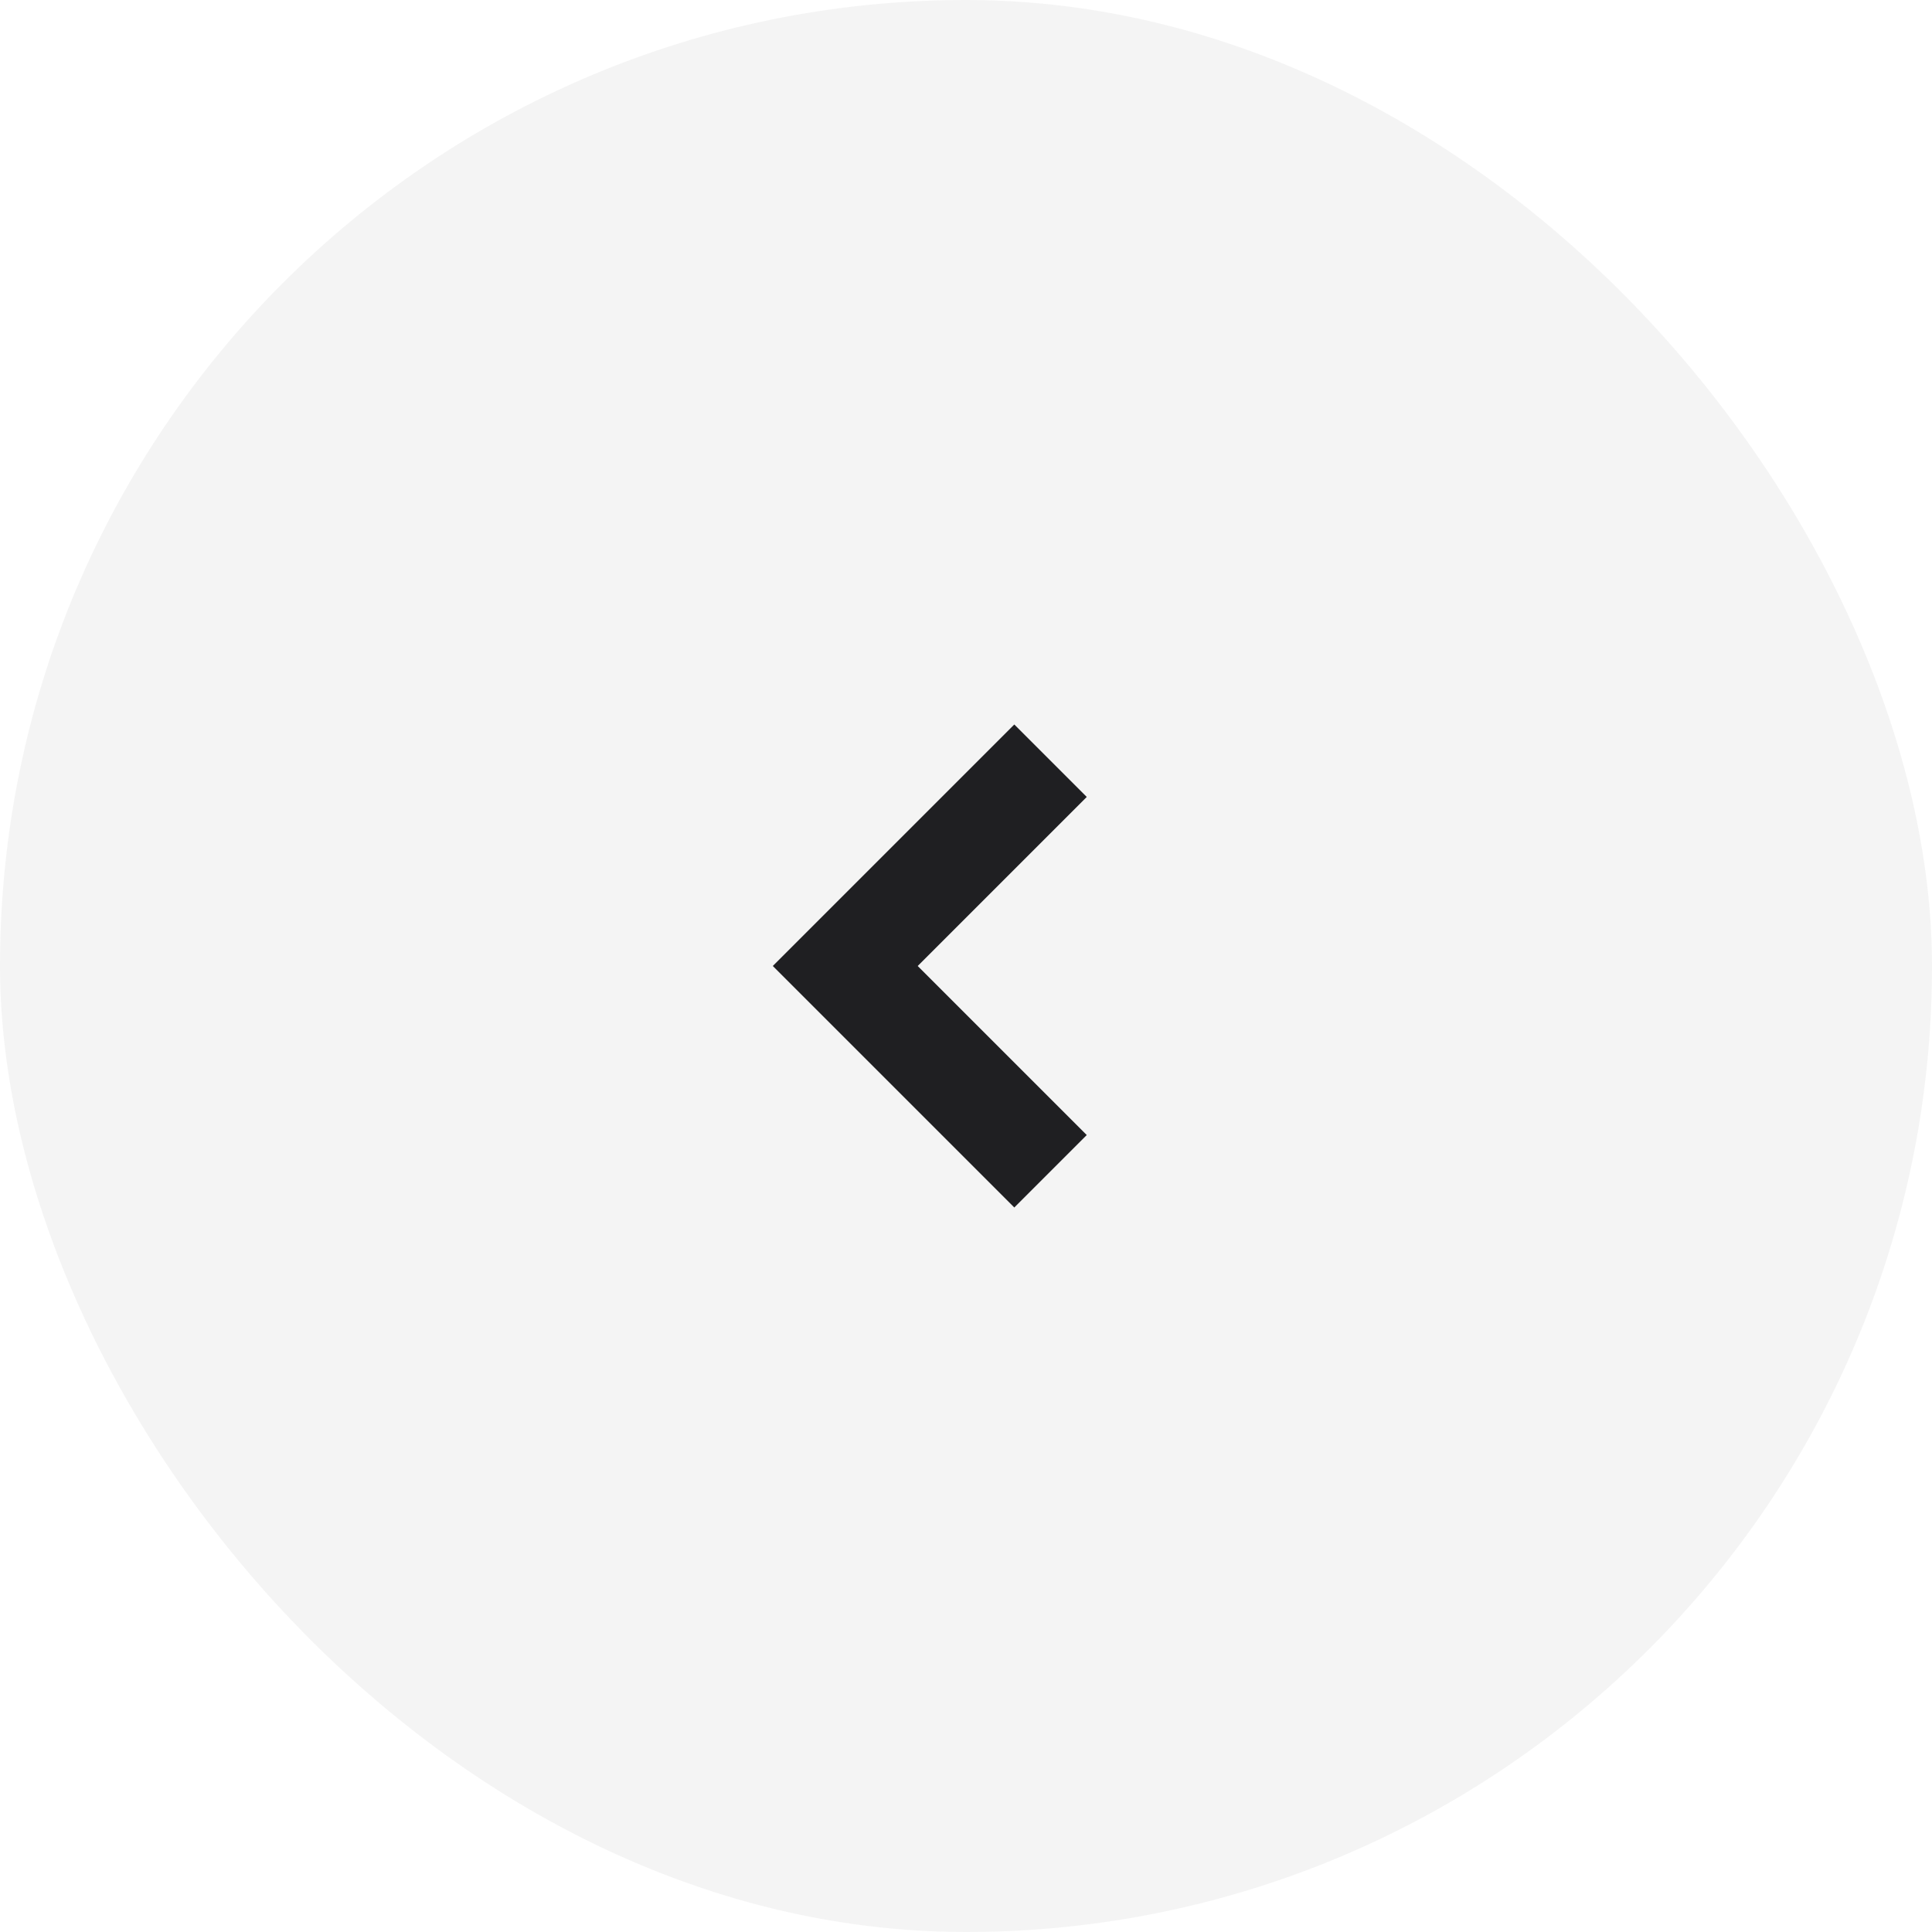 <?xml version="1.0" encoding="UTF-8"?> <svg xmlns="http://www.w3.org/2000/svg" width="40" height="40" viewBox="0 0 40 40" fill="none"><rect width="40" height="40" rx="20" fill="#181718" fill-opacity="0.05"></rect><path d="M19 20L22.5 16.5L21 15L16 20L21 25L22.5 23.5L19 20Z" fill="#030306" fill-opacity="0.88"></path></svg> 